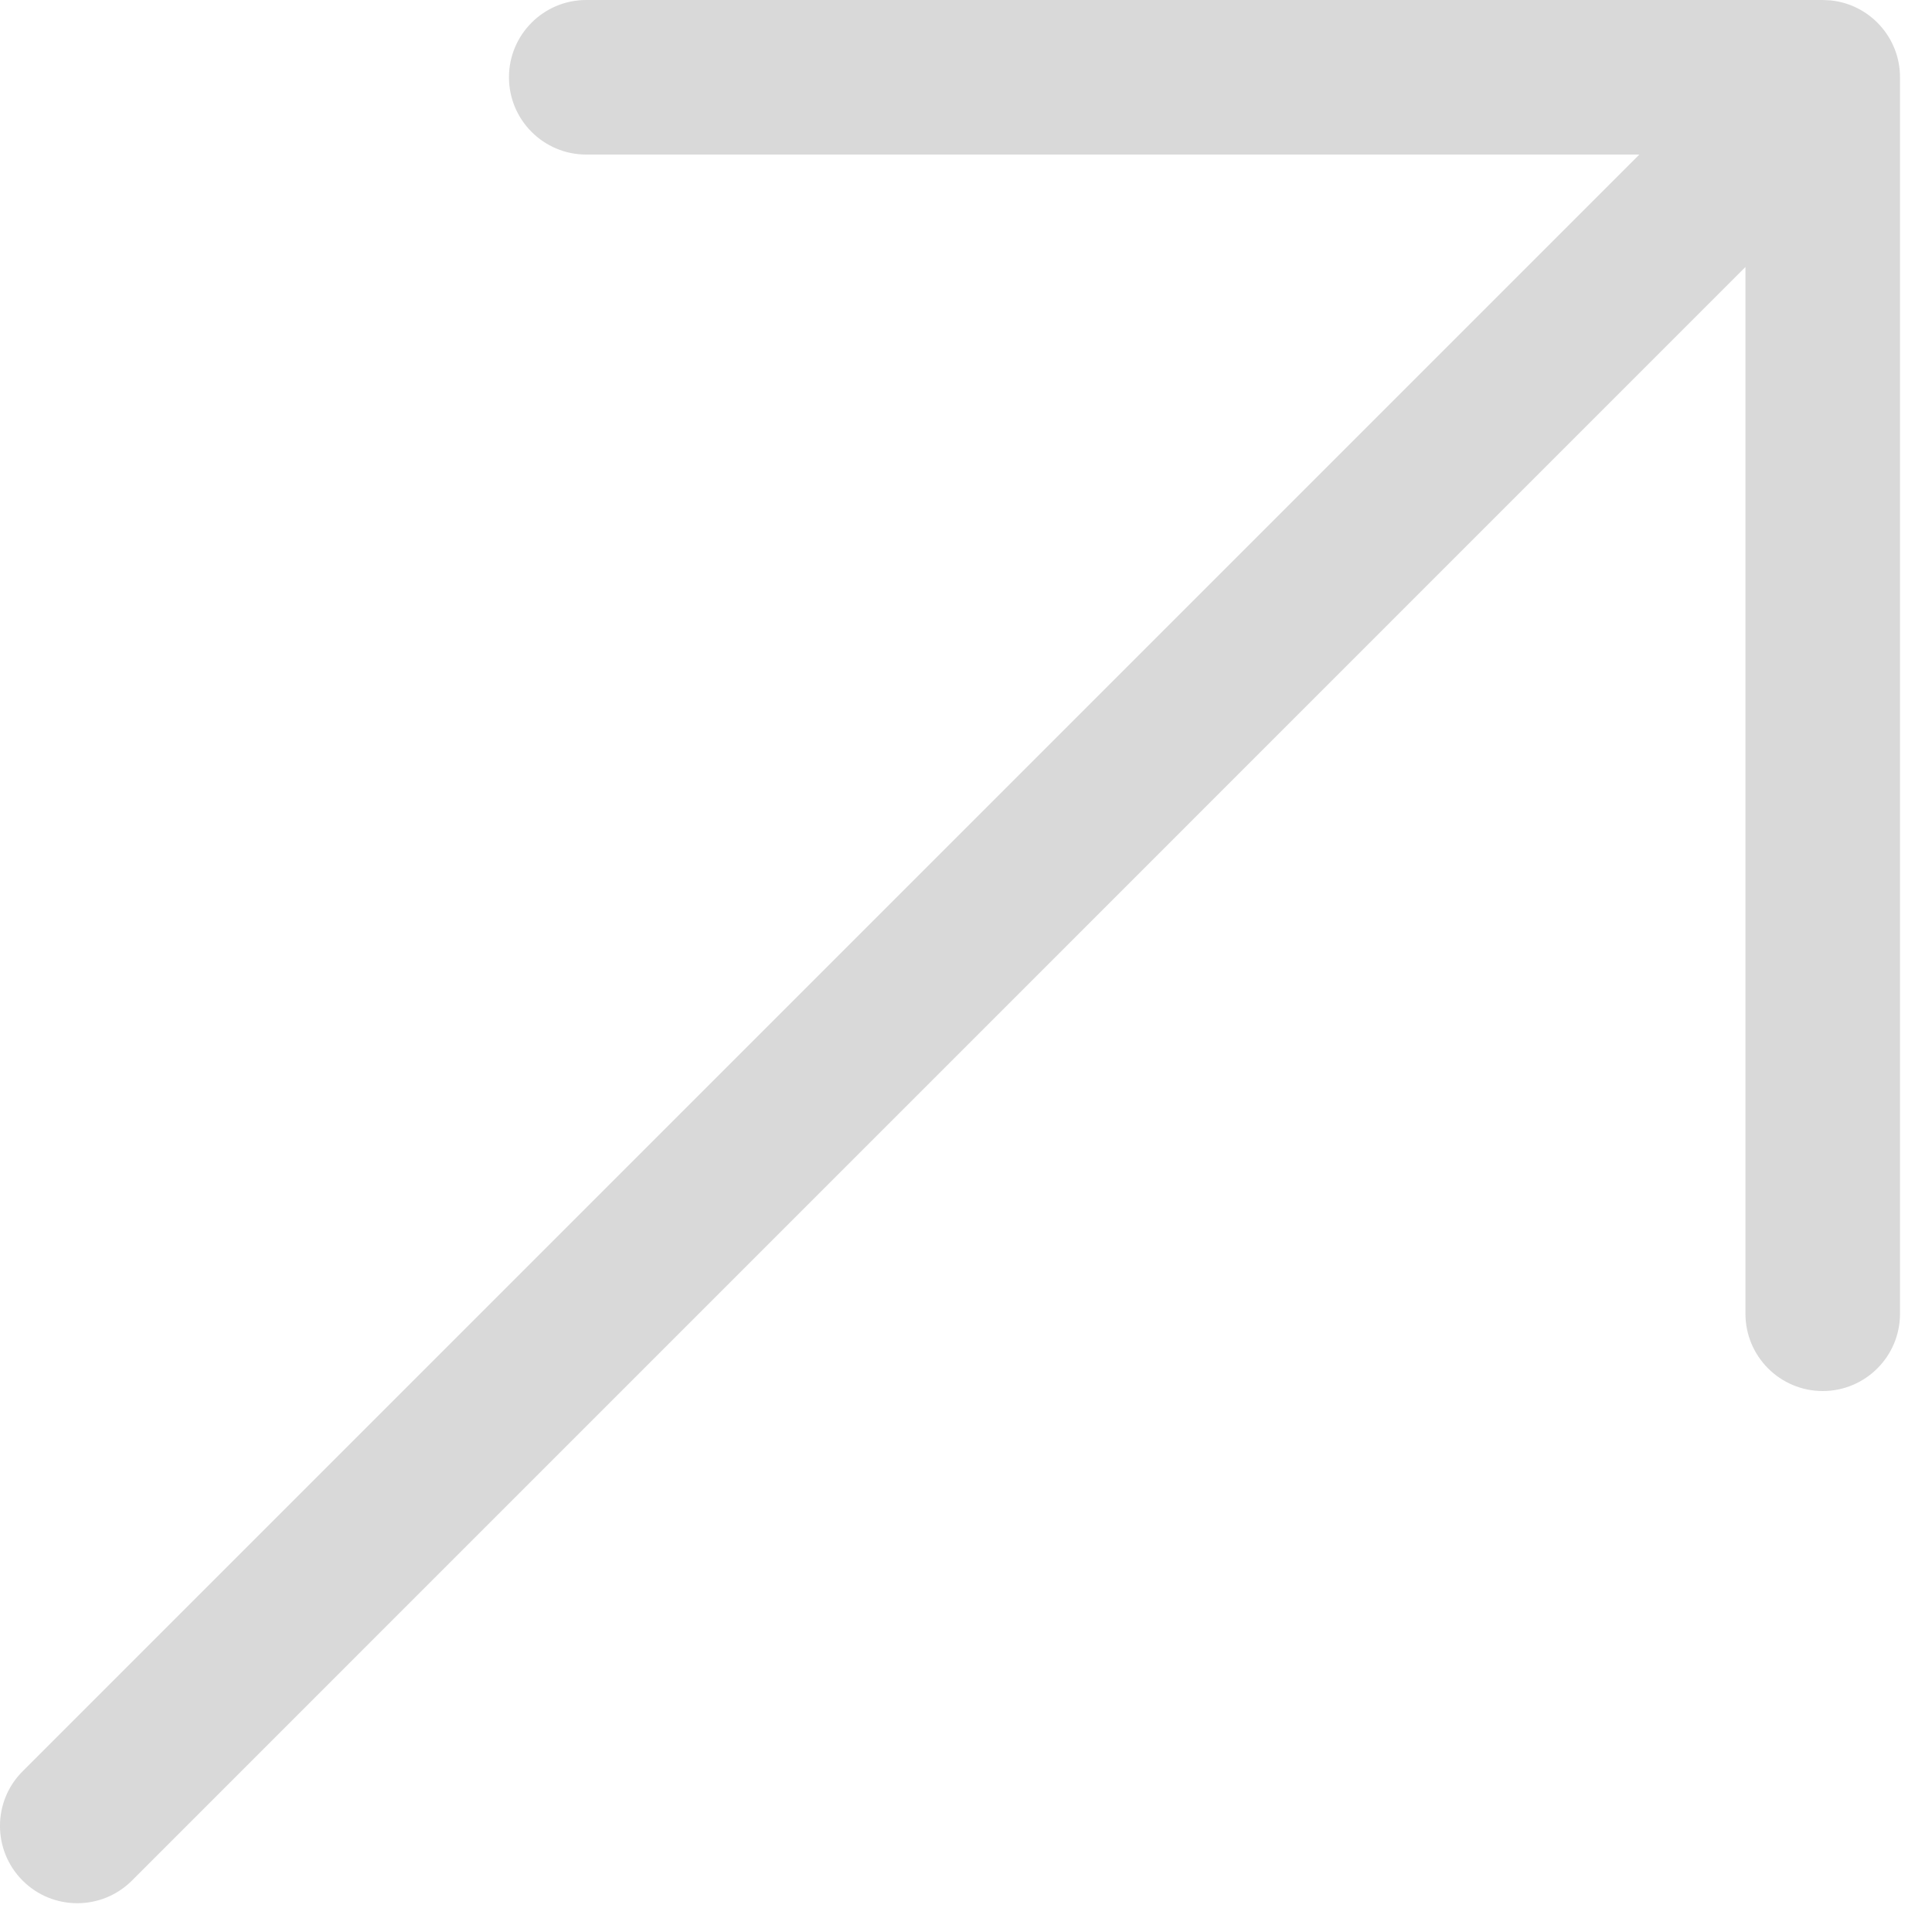 <svg width="25" height="25" viewBox="0 0 25 25" fill="none" xmlns="http://www.w3.org/2000/svg">
<path d="M23.688 0.005C24.192 0.056 24.586 0.482 24.586 1V17C24.586 17.552 24.138 18 23.586 18C23.034 18 22.586 17.552 22.586 17V3.455L1.707 24.335C1.316 24.725 0.683 24.725 0.293 24.335C-0.098 23.944 -0.098 23.31 0.293 22.92L21.213 2H7.586C7.034 2 6.586 1.552 6.586 1C6.586 0.448 7.034 0 7.586 0H23.586L23.688 0.005Z" fill="#D9D9D9"/>
</svg>
